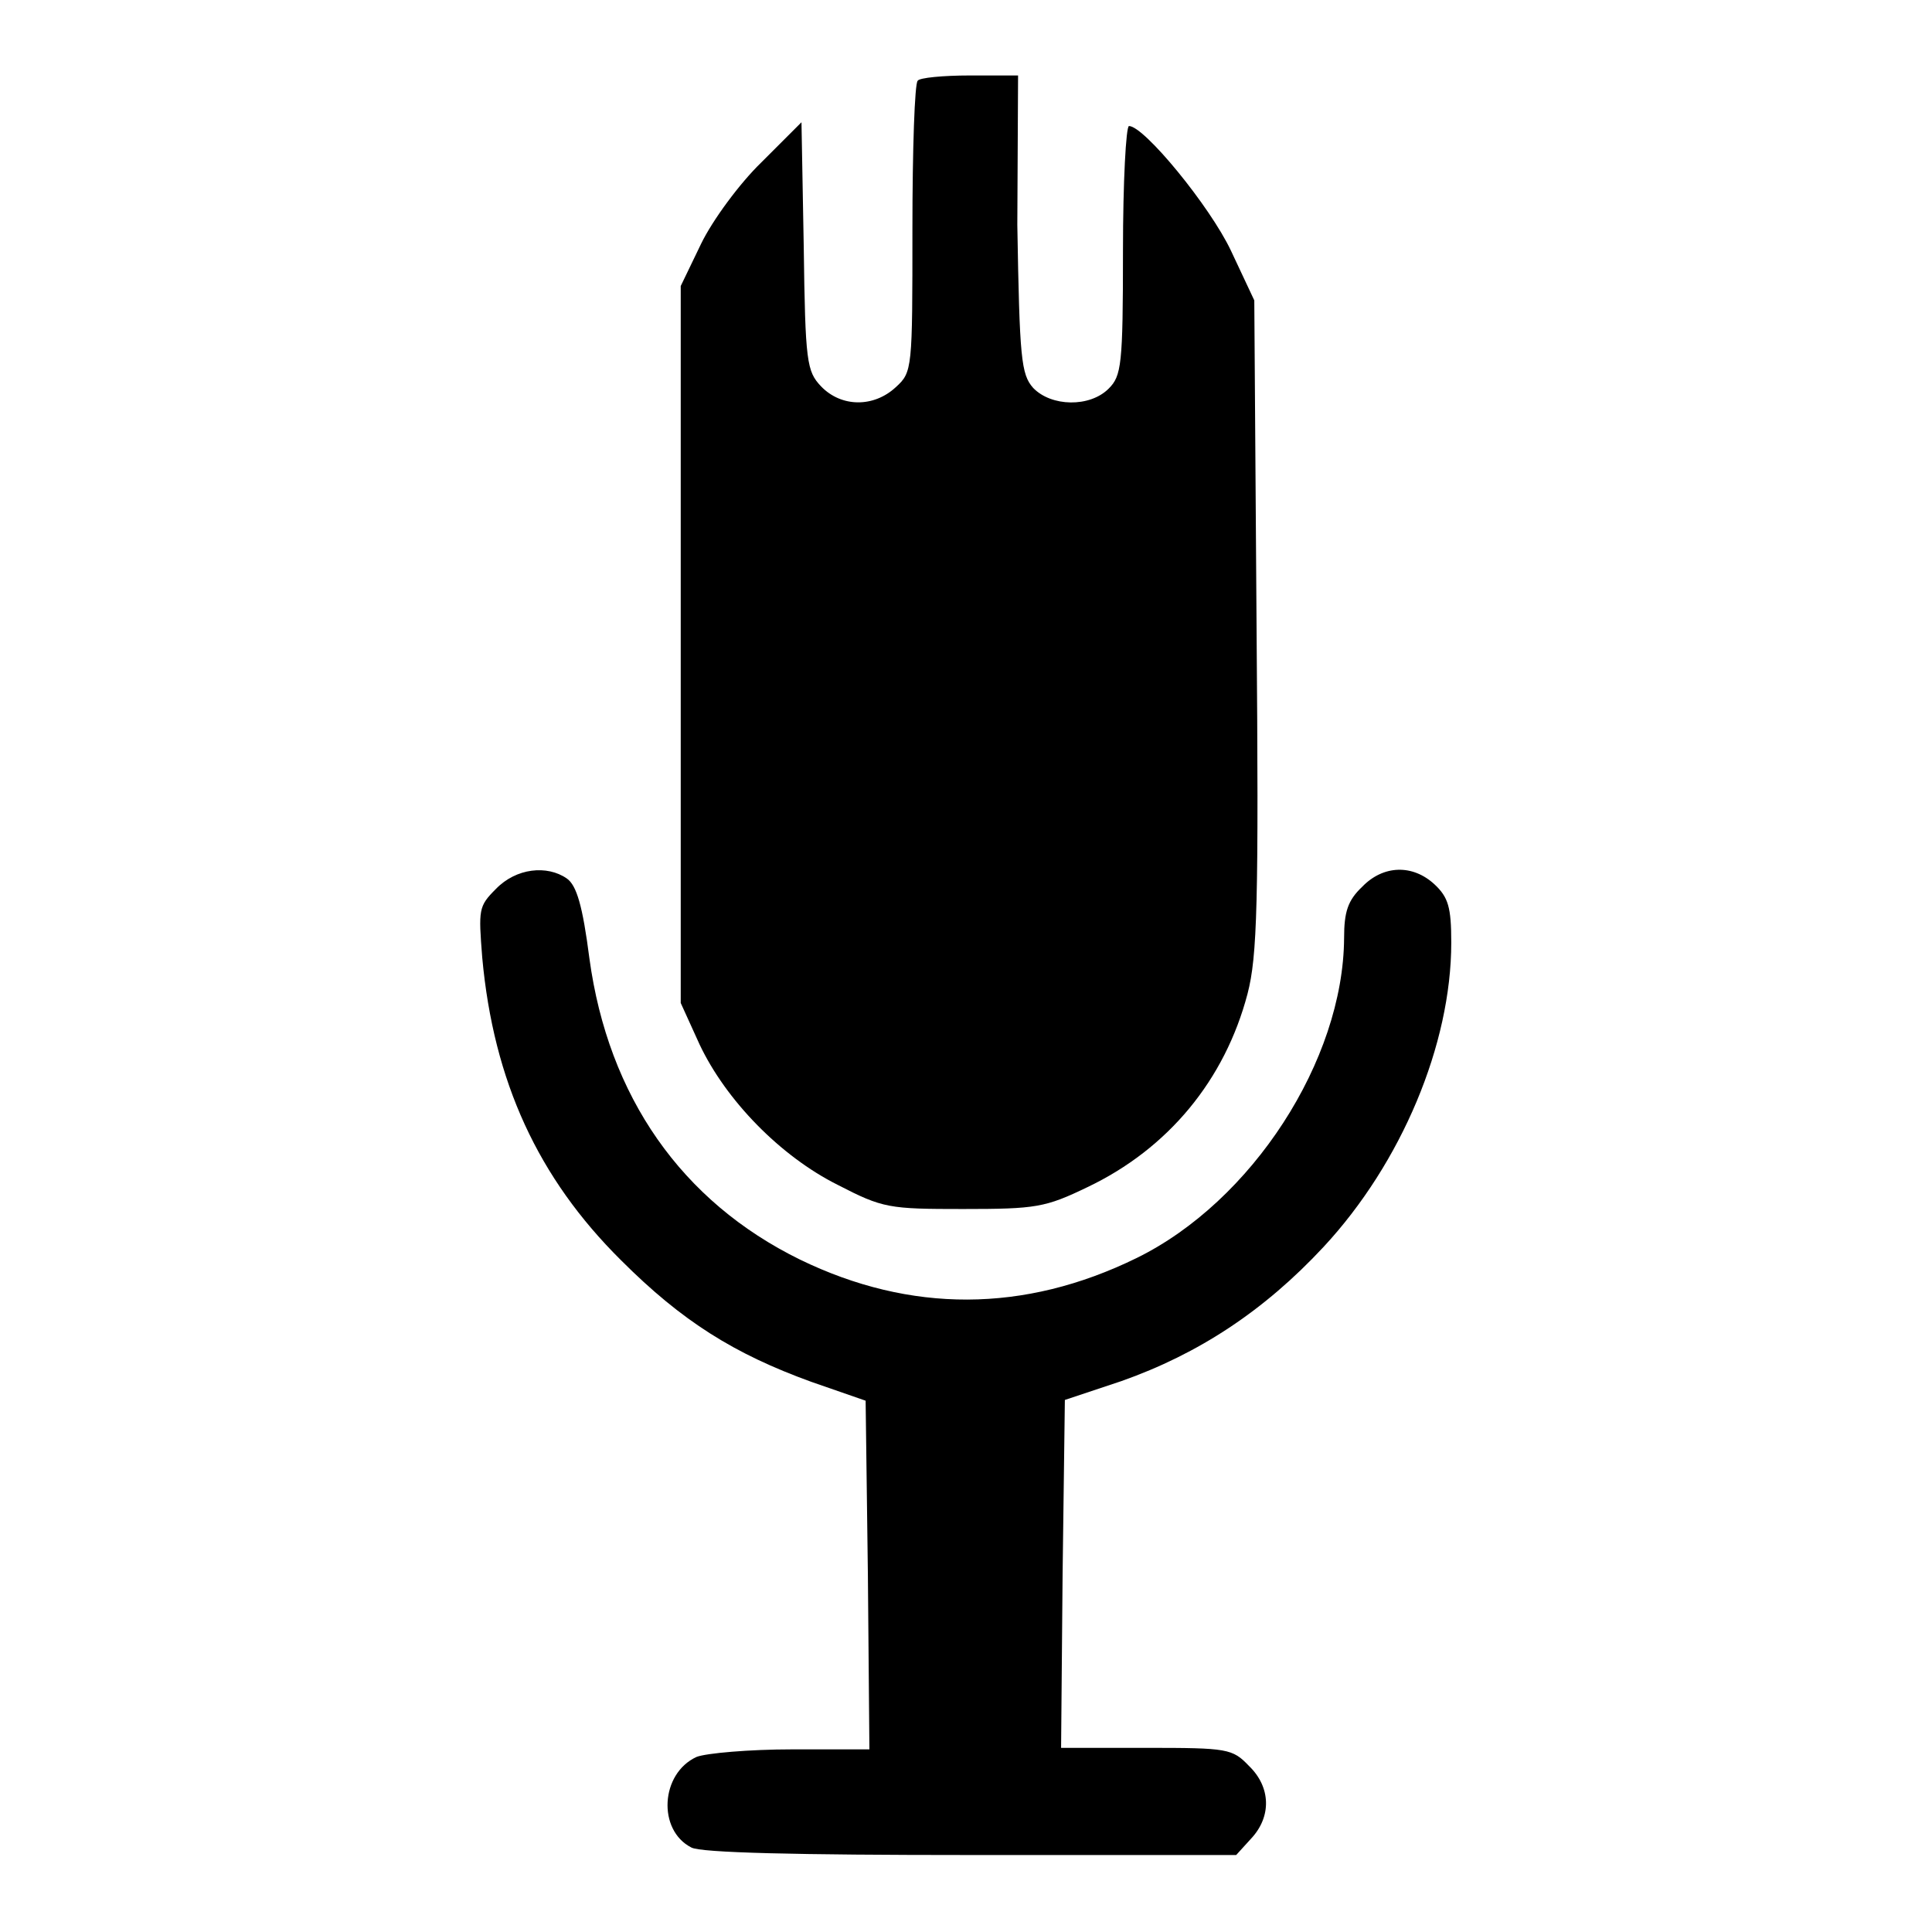 <?xml version="1.0" encoding="utf-8"?>
<!-- Svg Vector Icons : http://www.onlinewebfonts.com/icon -->
<!DOCTYPE svg PUBLIC "-//W3C//DTD SVG 1.1//EN" "http://www.w3.org/Graphics/SVG/1.1/DTD/svg11.dtd">
<svg version="1.1" xmlns="http://www.w3.org/2000/svg" xmlns:xlink="http://www.w3.org/1999/xlink" x="0px" y="0px" viewBox="0 0 256 256" enable-background="new 0 0 256 256" xml:space="preserve">
<g><g><g><path fill="#000000" d="M121.6,10.7c-0.4,0.3-0.7,9.1-0.7,19.6c0,18.6,0,19-2.2,21c-2.9,2.7-7.2,2.7-9.9-0.1c-1.9-2-2.1-3.2-2.3-18.5l-0.3-16.5l-5.3,5.3c-2.9,2.8-6.5,7.7-8,10.8l-2.7,5.6v47.5v47.5l2.5,5.5c3.5,7.4,10.7,14.8,18.3,18.6c6,3.1,6.8,3.2,16.6,3.2c9.7,0,10.9-0.2,16.5-2.9c10.7-5.1,18.2-14.2,21.2-25.6c1.3-5,1.5-11.9,1.2-48.8l-0.3-43.1l-3.1-6.6c-2.8-5.9-11.5-16.5-13.5-16.5c-0.4,0-0.8,7.4-0.8,16.5c0,15.2-0.2,16.6-1.9,18.3c-2.5,2.5-7.6,2.4-10-0.1c-1.6-1.8-1.8-3.9-2.1-21.6L134.9,10h-6.4C125,10,121.8,10.3,121.6,10.7z"/><path fill="#000000" d="M65.7,117.8c-2.3,2.3-2.3,2.7-1.8,9.1c1.5,16.4,7.4,29.2,18.4,40.1c8.1,8.1,15,12.4,25.2,16.1l7.2,2.5l0.3,23.1l0.2,23.1H105c-5.7,0-11.4,0.5-12.7,1c-4.8,2.2-5.2,9.7-0.7,12c1.2,0.7,14,1,37,1h35.2l2-2.2c2.7-2.9,2.6-6.8-0.3-9.6c-2.2-2.3-2.8-2.4-13.6-2.4h-11.3l0.2-23l0.3-23.1l7.5-2.5c10.2-3.6,18.9-9.3,26.8-17.8c10.3-11.1,16.9-26.8,16.9-40.3c0-4.7-0.4-6-2.2-7.7c-2.9-2.7-6.8-2.6-9.6,0.3c-1.9,1.8-2.4,3.3-2.4,6.8c-0.1,16.2-12.2,34.9-27.5,42.4c-14.9,7.3-30,7.3-44.6,0.2c-15.7-7.7-25.4-21.6-27.9-39.9c-0.9-7-1.7-9.7-3-10.6C72.5,114.6,68.4,115,65.7,117.8z"/></g></g></g>
</svg>